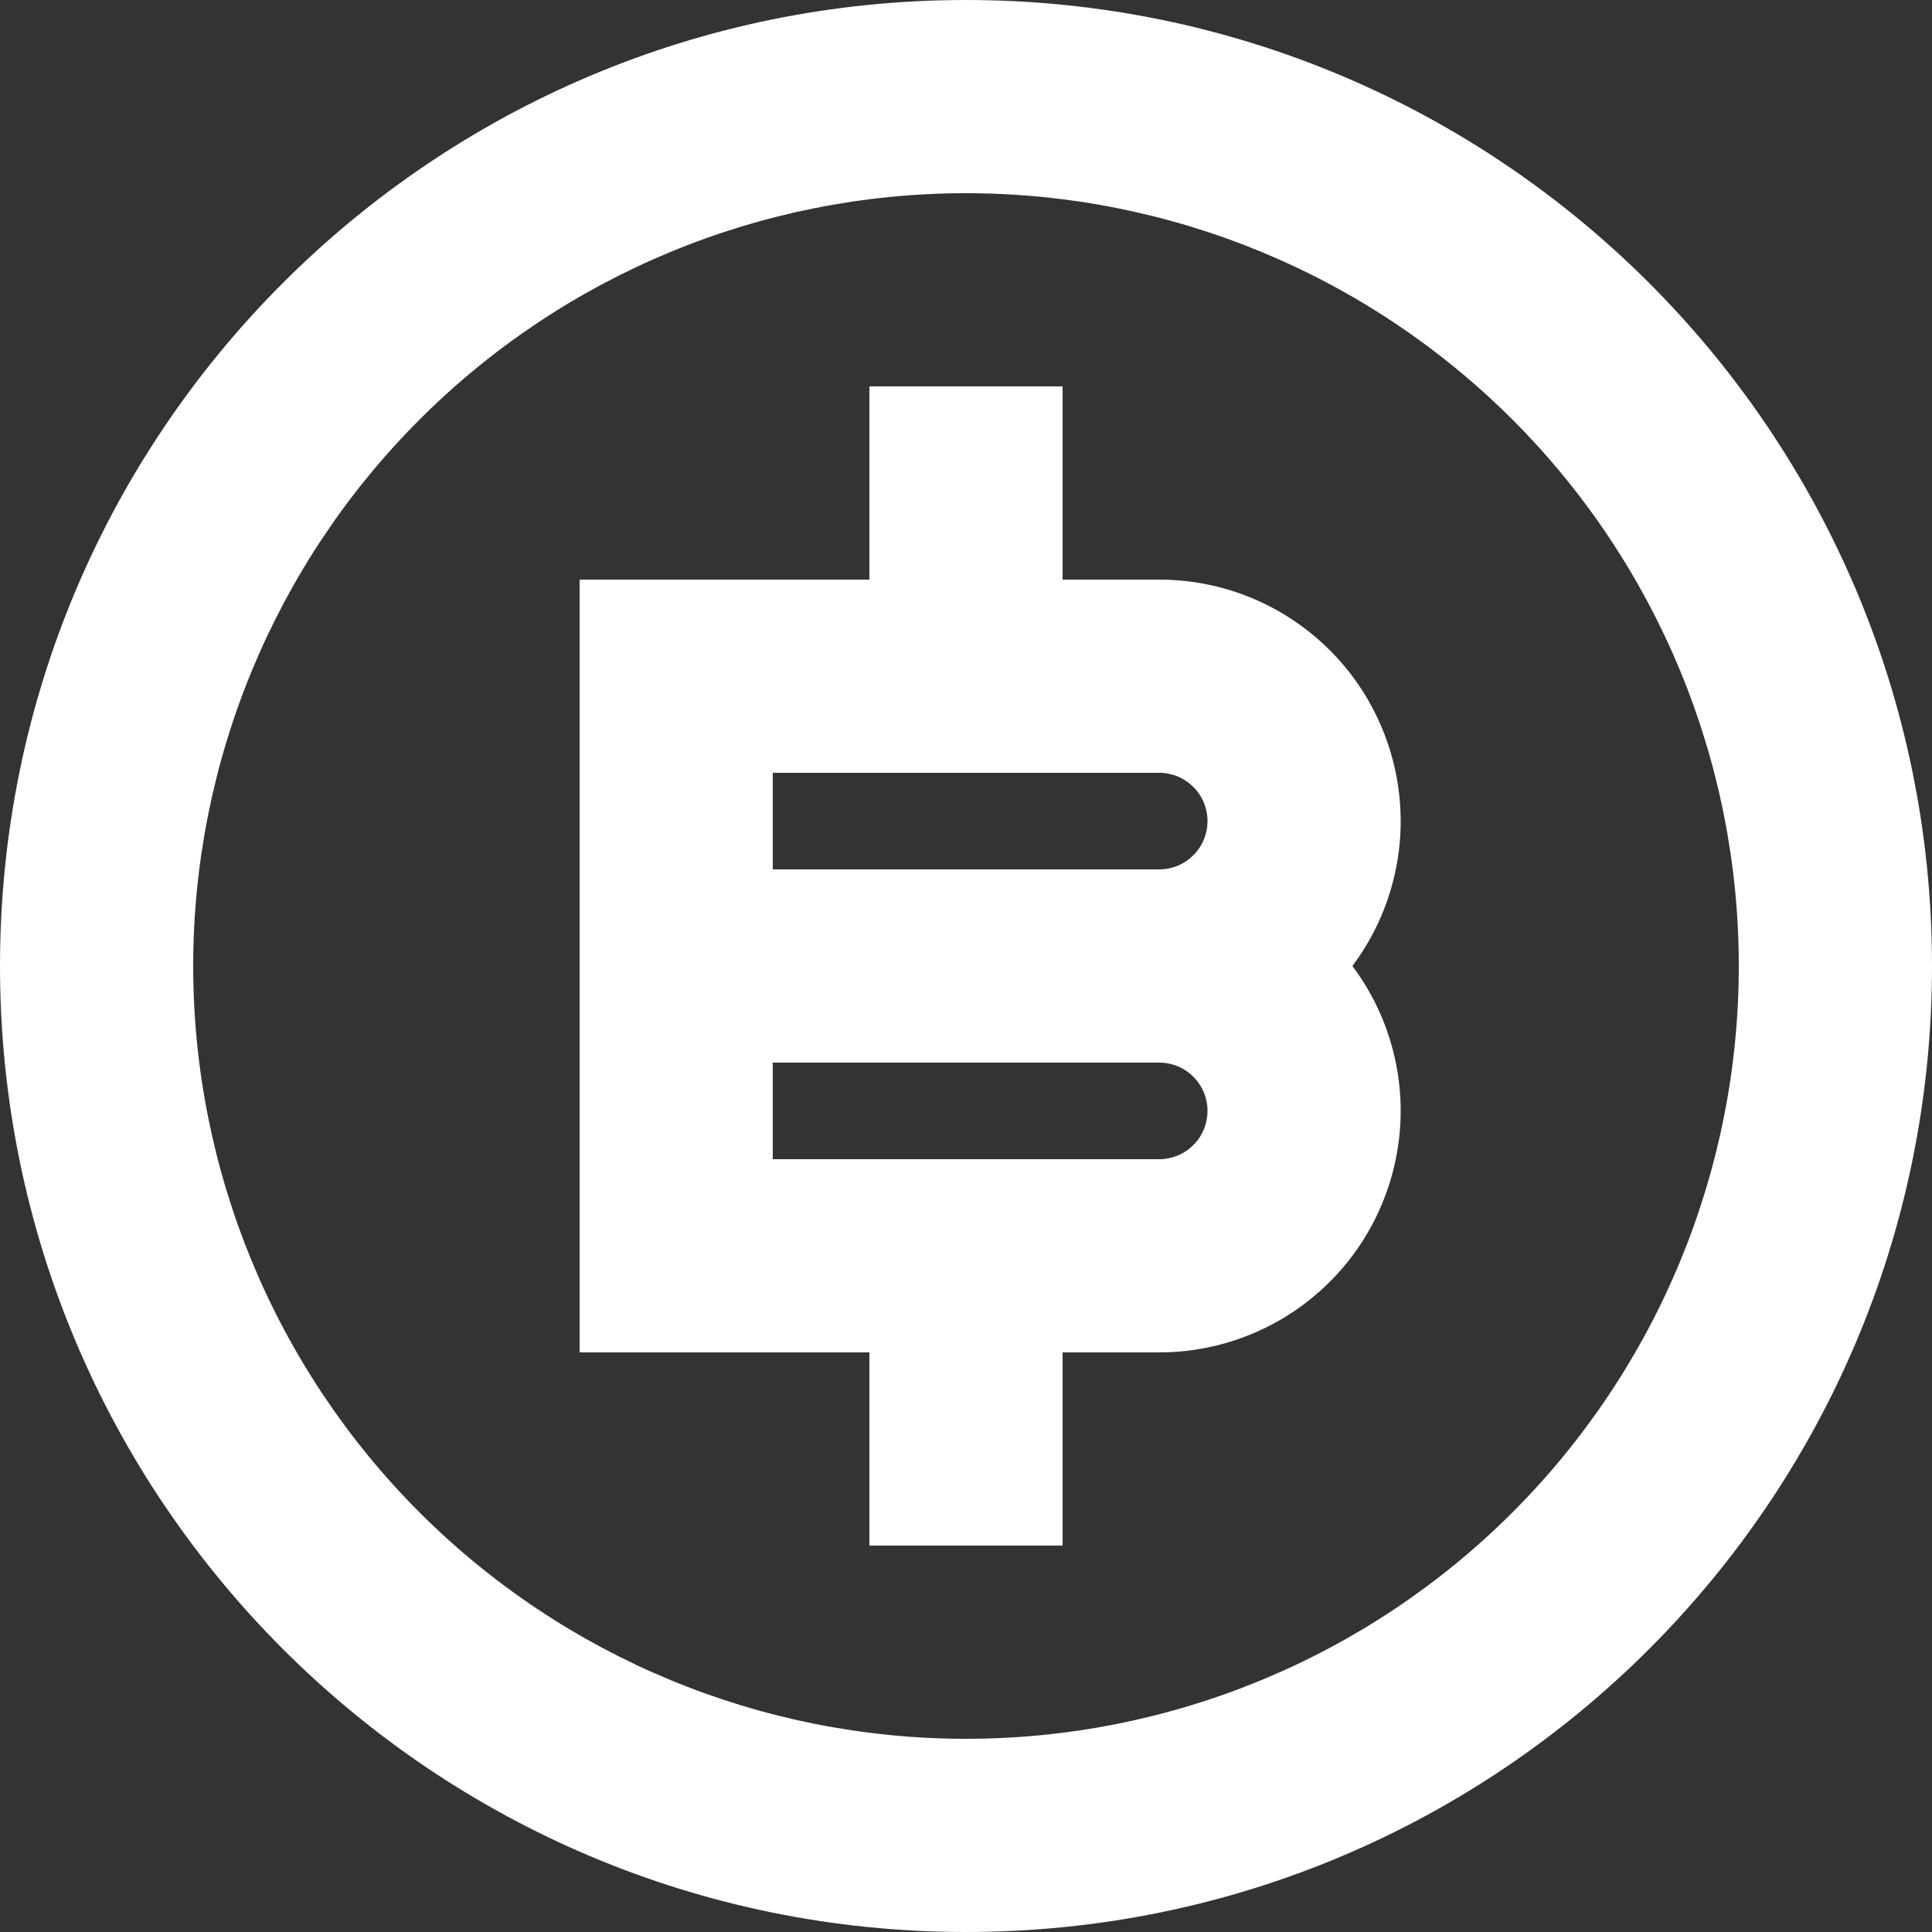 <svg width="18" height="18" viewBox="0 0 18 18" fill="none" xmlns="http://www.w3.org/2000/svg">
<rect x="0" y="0" width="18" height="18" fill="#333333" stroke="none"/>
<path d="M9 18C4.029 18 0 13.971 0 9C0 4.029 4.029 0 9 0C13.971 0 18 4.029 18 9C18 13.971 13.971 18 9 18ZM9 16.2C10.91 16.2 12.741 15.441 14.091 14.091C15.441 12.741 16.2 10.91 16.2 9C16.2 7.09 15.441 5.259 14.091 3.909C12.741 2.559 10.91 1.8 9 1.8C7.09 1.8 5.259 2.559 3.909 3.909C2.559 5.259 1.8 7.09 1.8 9C1.8 10.91 2.559 12.741 3.909 14.091C5.259 15.441 7.09 16.2 9 16.2V16.2ZM8.1 12.6H5.4V5.4H8.1V3.6H9.9V5.4H10.8C11.218 5.4 11.627 5.516 11.983 5.736C12.338 5.956 12.626 6.27 12.812 6.644C12.999 7.018 13.078 7.436 13.041 7.852C13.003 8.268 12.851 8.666 12.6 9C12.851 9.334 13.003 9.732 13.041 10.148C13.078 10.564 12.999 10.982 12.812 11.356C12.626 11.73 12.338 12.044 11.983 12.264C11.627 12.484 11.218 12.6 10.8 12.6H9.9V14.4H8.1V12.6ZM7.2 9.9V10.8H10.8C10.919 10.8 11.034 10.753 11.118 10.668C11.203 10.584 11.25 10.469 11.25 10.35C11.25 10.231 11.203 10.116 11.118 10.032C11.034 9.947 10.919 9.9 10.8 9.9H7.2ZM7.2 7.2V8.1H10.8C10.919 8.1 11.034 8.053 11.118 7.968C11.203 7.884 11.25 7.769 11.25 7.65C11.25 7.531 11.203 7.416 11.118 7.332C11.034 7.247 10.919 7.2 10.8 7.2H7.2Z" fill="white"/>
</svg>
